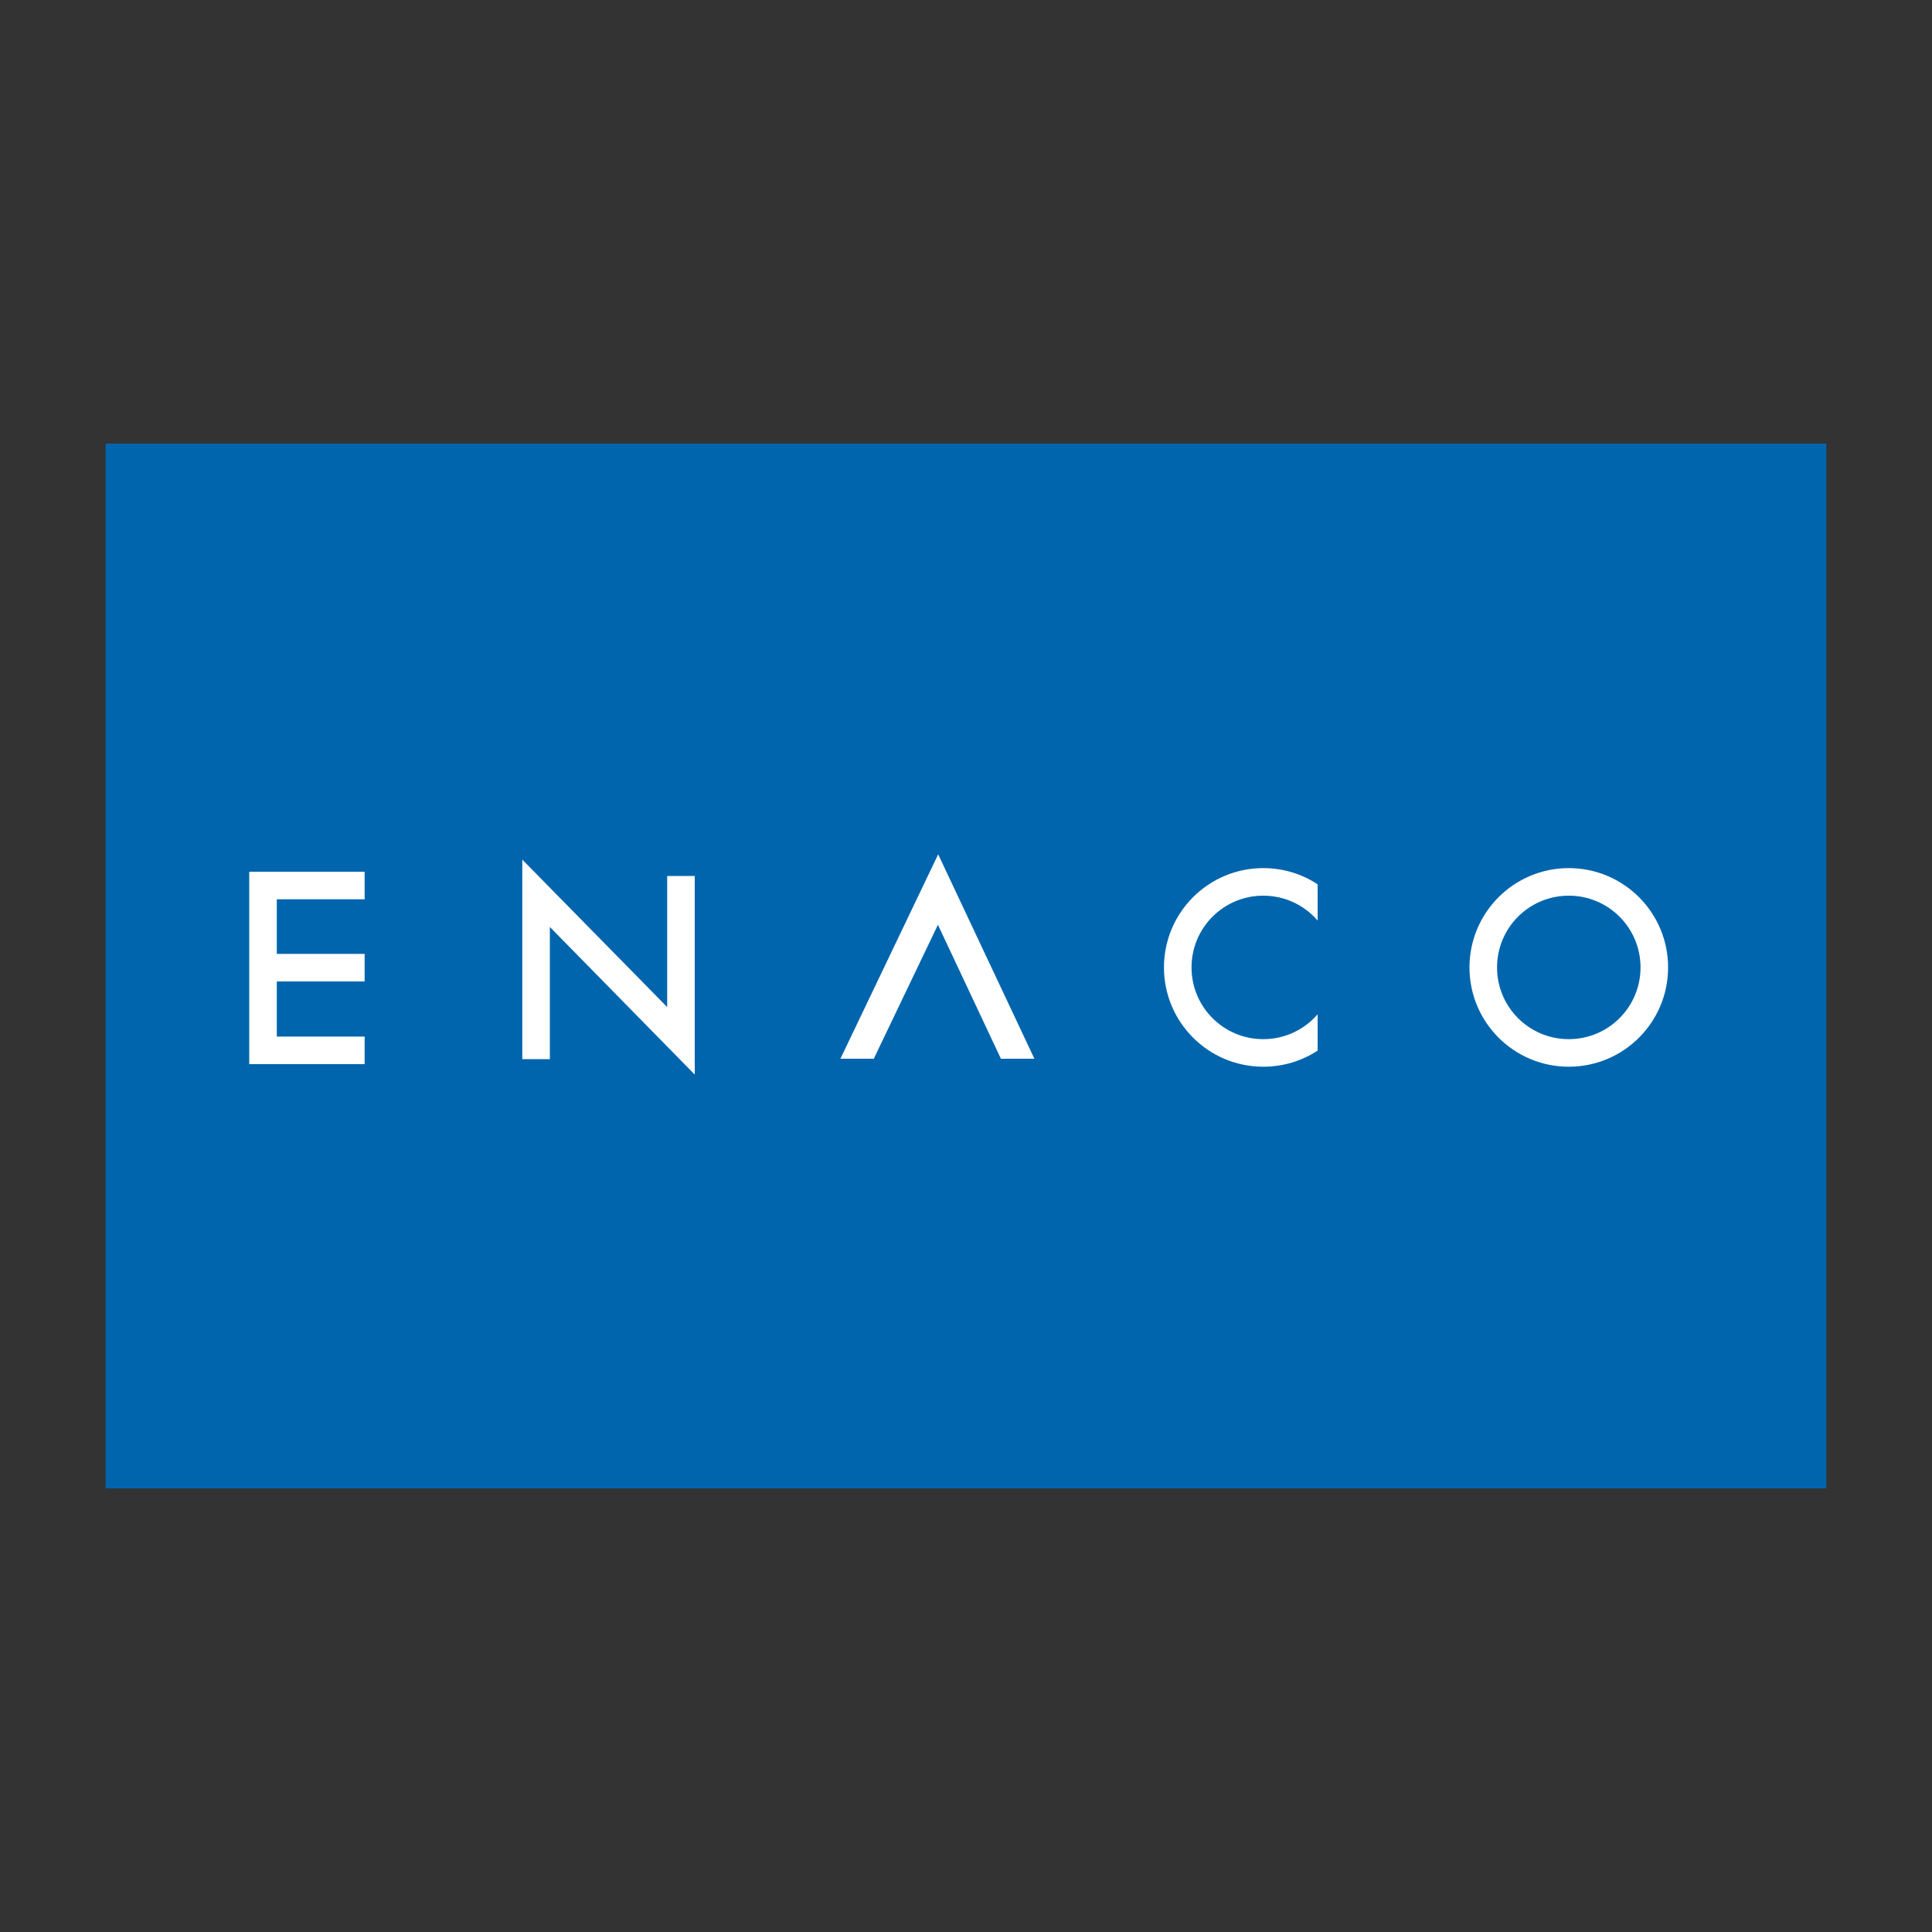 <?xml version="1.0" encoding="UTF-8"?>
<svg id="Capa_1" data-name="Capa 1" xmlns="http://www.w3.org/2000/svg" viewBox="0 0 150 150">
  <rect x="0" y="0" width="150" height="150" fill="#333333" stroke="none"/>
  <defs>
    <style>
      .cls-1 {
        fill: #fff;
      }

      .cls-2 {
        fill: #0065ad;
      }
    </style>
  </defs>
  <rect class="cls-2" x="8.2" y="34.44" width="133.6" height="81.12"/>
  <g>
    <polyline class="cls-1" points="40.55 82.23 40.55 66.74 51.8 78.19 51.8 68.01 53.94 68.01 53.94 83.43 42.69 71.97 42.69 82.23 40.55 82.23"/>
    <polyline class="cls-1" points="65.25 82.2 72.84 66.33 80.31 82.2 77.71 82.2 72.82 71.8 67.84 82.2 65.25 82.2"/>
    <path class="cls-1" d="M121.8,67.4c4.26,0,7.71,3.45,7.71,7.71s-3.45,7.71-7.71,7.71-7.71-3.45-7.71-7.71,3.45-7.71,7.71-7.71M121.8,69.54c-3.08,0-5.57,2.49-5.57,5.57s2.49,5.57,5.57,5.57,5.57-2.49,5.57-5.57-2.49-5.57-5.57-5.57Z"/>
    <path class="cls-1" d="M98.08,69.54c-3.08,0-5.57,2.49-5.57,5.57s2.49,5.57,5.57,5.57c1.69,0,3.2-.75,4.22-1.93v2.82c-1.21.79-2.66,1.25-4.22,1.25-4.26,0-7.71-3.45-7.71-7.71s3.45-7.71,7.71-7.71c1.56,0,3.01.46,4.22,1.26v2.81c-1.02-1.18-2.53-1.93-4.22-1.93"/>
    <polyline class="cls-1" points="28.31 76.2 21.49 76.2 21.49 80.48 28.31 80.48 28.31 82.62 19.35 82.62 19.35 67.68 28.31 67.68 28.31 69.82 21.49 69.82 21.49 74.06 28.31 74.06 28.31 76.2"/>
  </g>
</svg>